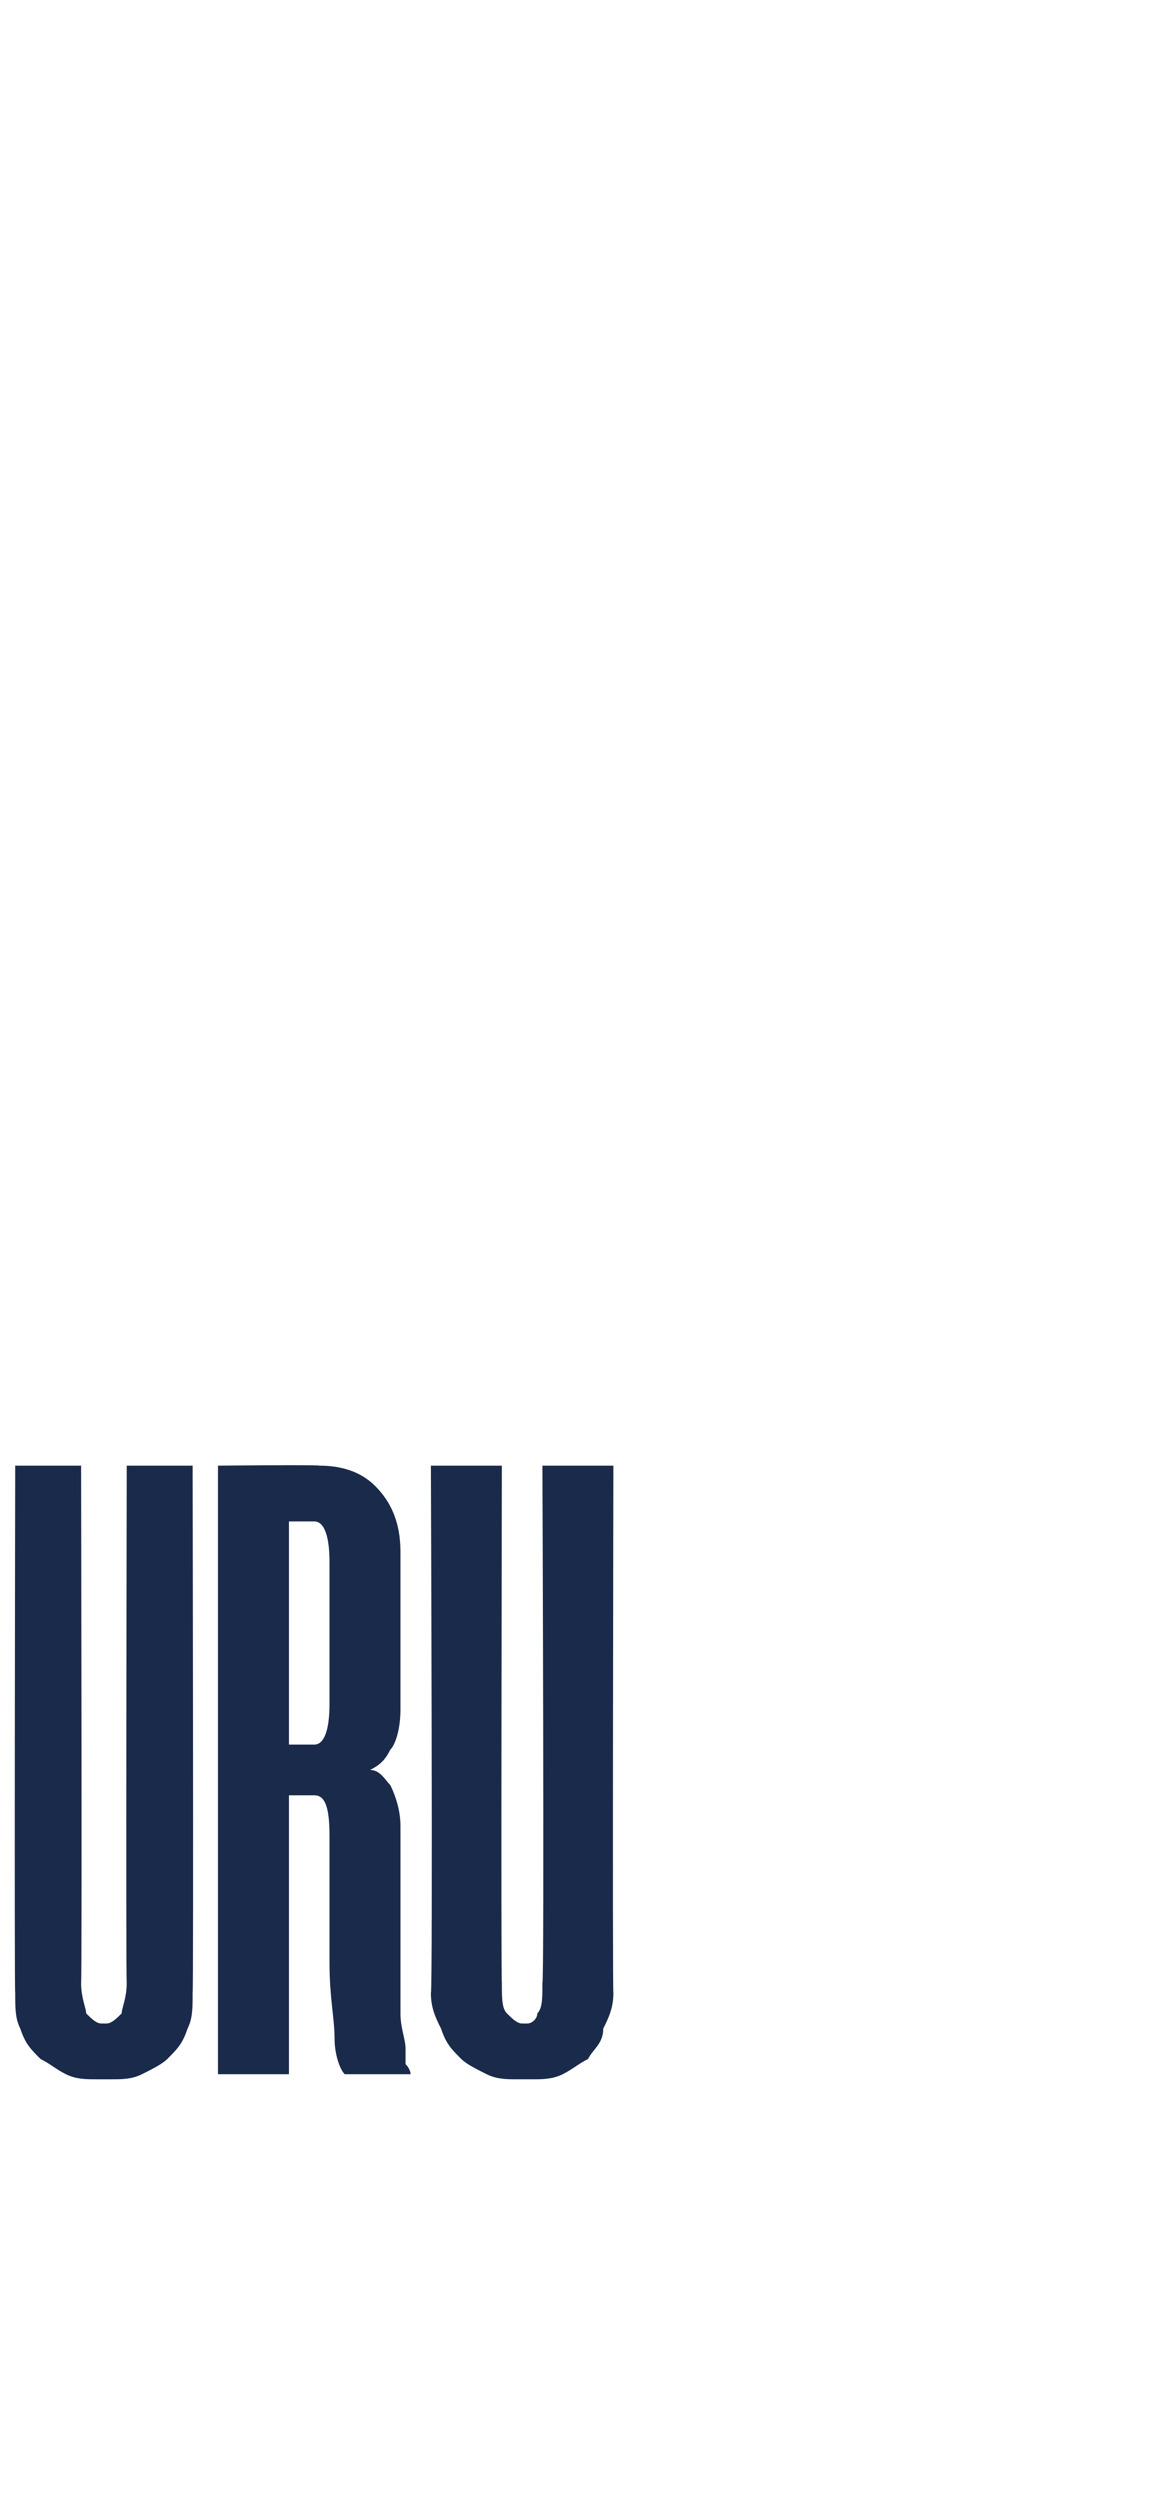 <?xml version="1.0" standalone="no"?><!DOCTYPE svg PUBLIC "-//W3C//DTD SVG 1.1//EN" "http://www.w3.org/Graphics/SVG/1.1/DTD/svg11.dtd"><svg xmlns="http://www.w3.org/2000/svg" version="1.1" width="23.1px" height="49.3px" viewBox="0 -28 23.1 49.3" style="top:-28px"><desc>URU</desc><defs/><g id="Polygon36676"><path d="m1.9 13c-.2 0-.4 0-.6-.1c-.2-.1-.3-.2-.5-.3c-.2-.2-.3-.3-.4-.6c-.1-.2-.1-.4-.1-.7C.28 11.26.3.9.3.9h1.3s.02 10.15 0 10.2c0 .3.1.5.1.6c.1.1.2.2.3.2h.1c.1 0 .2-.1.3-.2c0-.1.1-.3.1-.6c-.02-.05 0-10.2 0-10.2h1.3s.02 10.36 0 10.4c0 .3 0 .5-.1.7c-.1.3-.2.4-.4.6c-.1.1-.3.2-.5.3c-.2.1-.4.1-.6.1h-.3zm6-7.3c0 .4-.1.7-.2.8c-.1.2-.2.3-.4.4c.2 0 .3.2.4.3c.1.2.2.5.2.8v3.7c0 .3.1.5.1.7v.3c.1.1.1.2.1.2H6.8c-.1-.1-.2-.4-.2-.7c0-.4-.1-.8-.1-1.5V8.2c0-.6-.1-.8-.3-.8h-.5v5.5H4.3v-12s1.98-.02 2 0c.4 0 .8.1 1.1.4c.3.3.5.7.5 1.3v3.1zm-1.7.7c.2 0 .3-.3.3-.8V2.8c0-.5-.1-.8-.3-.8h-.5v4.4h.5zm4 6.6c-.2 0-.4 0-.6-.1c-.2-.1-.4-.2-.5-.3c-.2-.2-.3-.3-.4-.6c-.1-.2-.2-.4-.2-.7c.04-.04 0-10.4 0-10.4h1.4s-.02 10.15 0 10.2c0 .3 0 .5.1.6c.1.1.2.2.3.2h.1c.1 0 .2-.1.2-.2c.1-.1.1-.3.1-.6c.04-.05 0-10.2 0-10.2h1.4s-.02 10.36 0 10.4c0 .3-.1.5-.2.7c0 .3-.2.4-.3.6c-.2.1-.3.2-.5.3c-.2.1-.4.1-.6.1h-.3z" stroke="none" fill="#1a2a4a"/></g></svg>